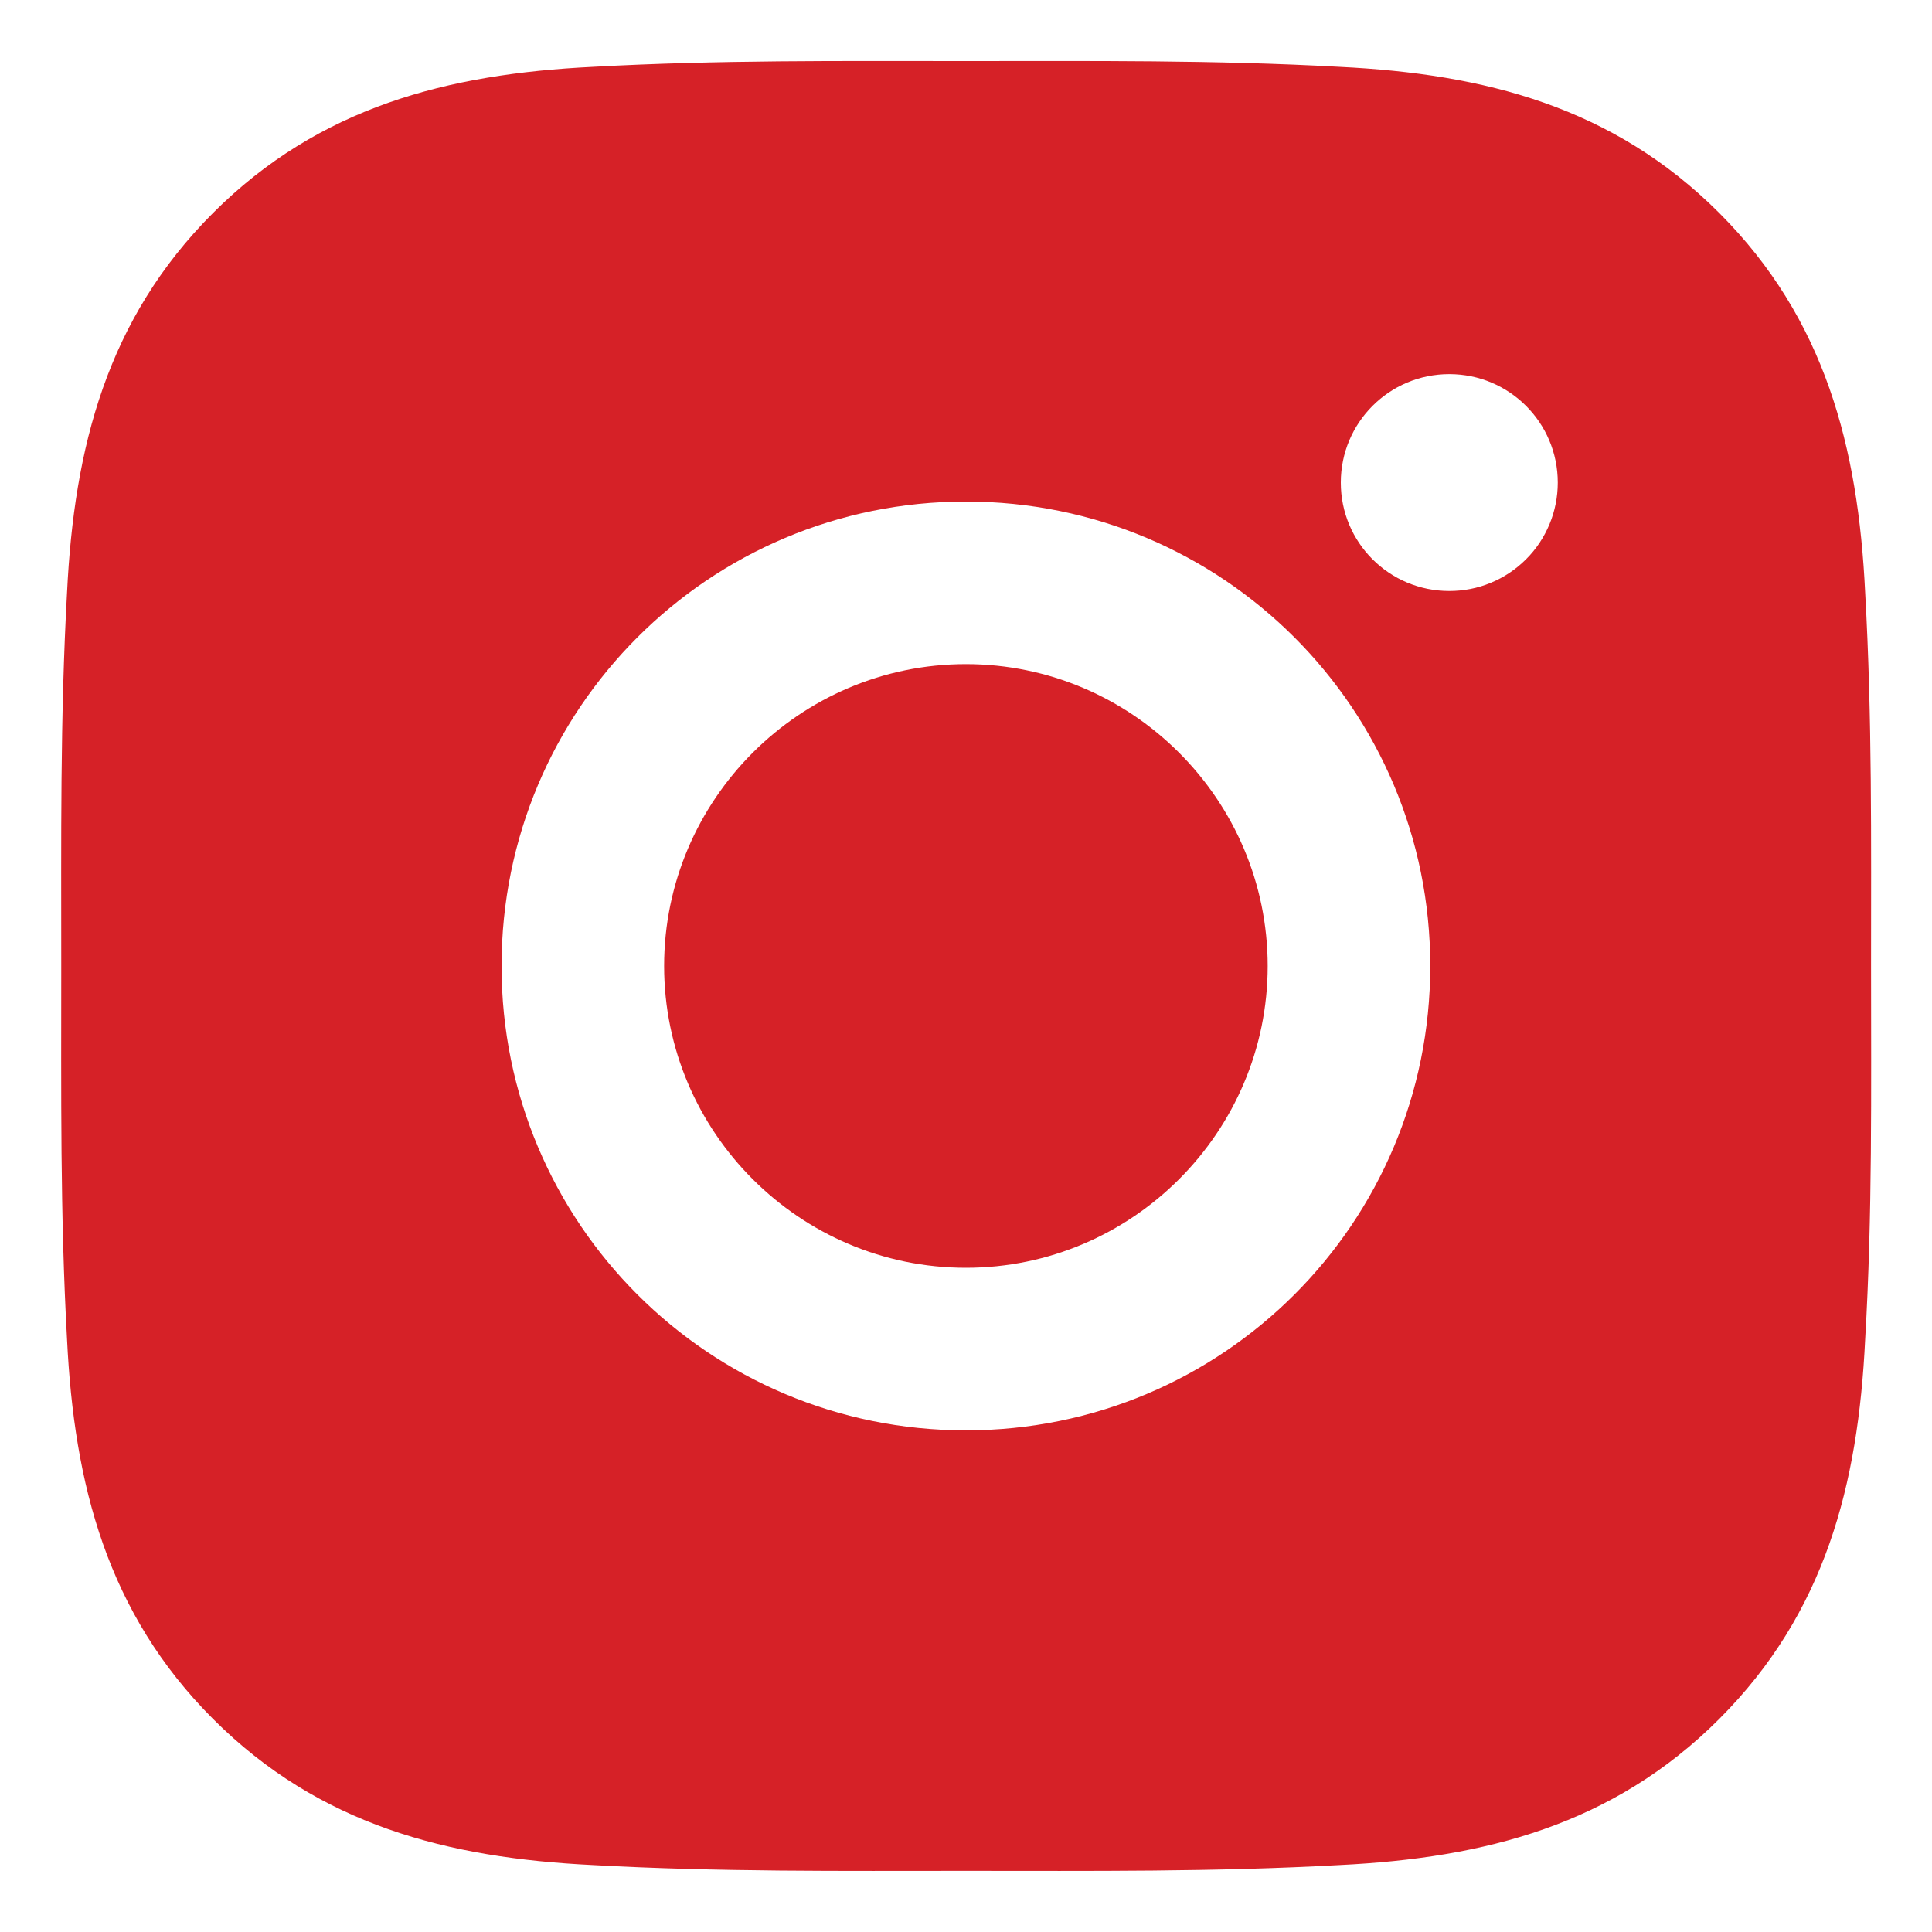 <svg width="20" height="20" viewBox="0 0 20 20" fill="none" xmlns="http://www.w3.org/2000/svg">
<path d="M9.999 6.875C8.279 6.875 6.875 8.279 6.875 10C6.875 11.72 8.279 13.124 9.999 13.124C11.719 13.124 13.123 11.72 13.123 10C13.123 8.279 11.719 6.875 9.999 6.875ZM19.369 10C19.369 8.706 19.381 7.424 19.308 6.132C19.236 4.632 18.894 3.301 17.797 2.204C16.698 1.105 15.369 0.765 13.869 0.692C12.575 0.62 11.293 0.632 10.002 0.632C8.708 0.632 7.426 0.62 6.134 0.692C4.634 0.765 3.303 1.107 2.206 2.204C1.107 3.303 0.767 4.632 0.694 6.132C0.622 7.426 0.634 8.708 0.634 10C0.634 11.291 0.622 12.575 0.694 13.867C0.767 15.367 1.109 16.698 2.206 17.795C3.305 18.894 4.634 19.234 6.134 19.307C7.428 19.379 8.71 19.367 10.002 19.367C11.295 19.367 12.577 19.379 13.869 19.307C15.369 19.234 16.7 18.892 17.797 17.795C18.896 16.696 19.236 15.367 19.308 13.867C19.384 12.575 19.369 11.293 19.369 10ZM9.999 14.807C7.339 14.807 5.192 12.66 5.192 10C5.192 7.339 7.339 5.192 9.999 5.192C12.659 5.192 14.806 7.339 14.806 10C14.806 12.66 12.659 14.807 9.999 14.807ZM15.003 6.118C14.382 6.118 13.88 5.617 13.88 4.996C13.88 4.375 14.382 3.873 15.003 3.873C15.624 3.873 16.126 4.375 16.126 4.996C16.126 5.143 16.097 5.289 16.041 5.425C15.984 5.562 15.902 5.686 15.797 5.79C15.693 5.894 15.569 5.977 15.433 6.033C15.297 6.09 15.15 6.118 15.003 6.118Z" fill="#D62127"/>
</svg>
